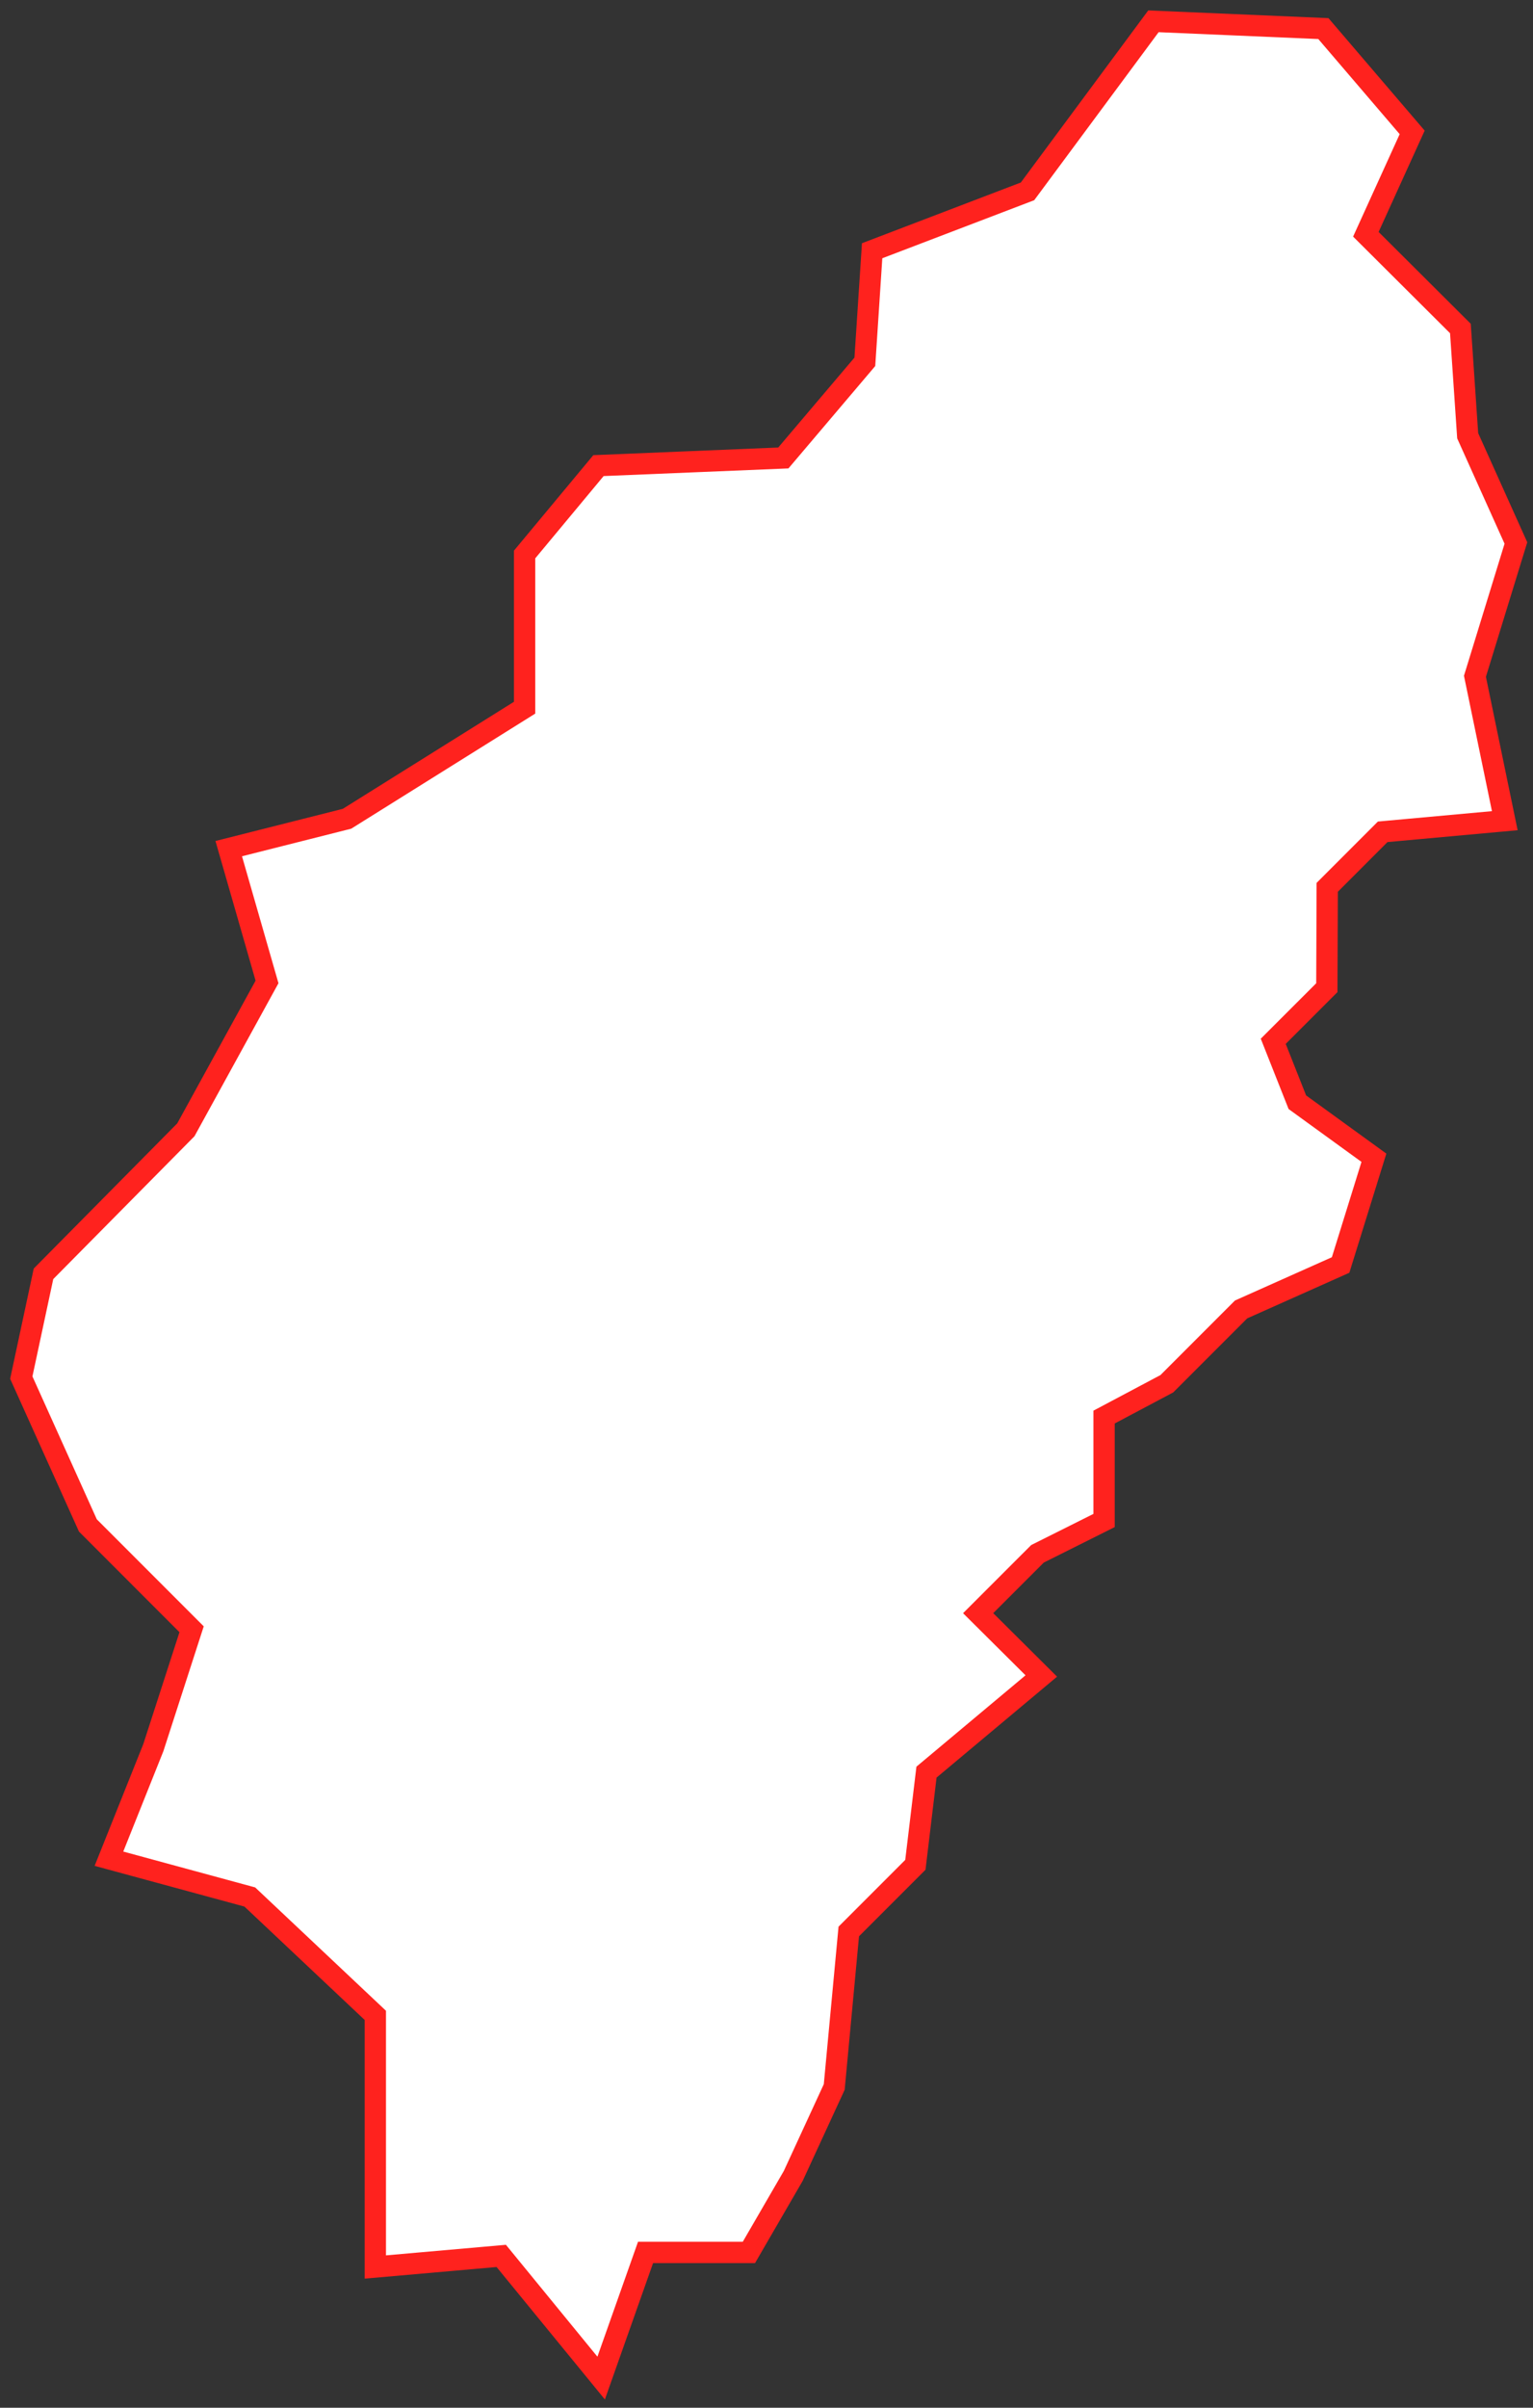 <?xml version="1.0" encoding="UTF-8"?> <svg xmlns="http://www.w3.org/2000/svg" width="72" height="113" viewBox="0 0 72 113" fill="none"><rect x="0" y="0" width="72" height="113" fill="#333333" stroke="none"/> <path d="M62.335 41.644L64.941 39.038L70.675 38.516L69.273 31.739L71.197 25.484L68.932 20.45L68.59 15.417L64.15 10.995L66.325 6.213L62.155 1.342L54.173 1L48.259 8.981L40.961 11.768L40.619 16.981L36.791 21.493L28.108 21.852L24.639 26.023V33.213L16.298 38.426L10.743 39.828L12.541 46.084L8.73 53.023L2.043 59.782L1 64.653L4.128 71.592L8.999 76.464L7.202 82.019L5.117 87.232L11.732 89.029L17.628 94.584V106.394L23.542 105.873L28.234 111.607L30.319 105.711H35.173L37.258 102.116L39.181 97.945L39.864 90.647L42.992 87.519L43.514 83.169L48.906 78.657L45.94 75.709L48.727 72.923L51.855 71.359V66.505L54.803 64.941L58.29 61.454L62.964 59.368L64.528 54.335L60.932 51.729L59.8 48.87L62.317 46.354L62.335 41.644Z" fill="white" stroke="#FF221E"></path> </svg> 